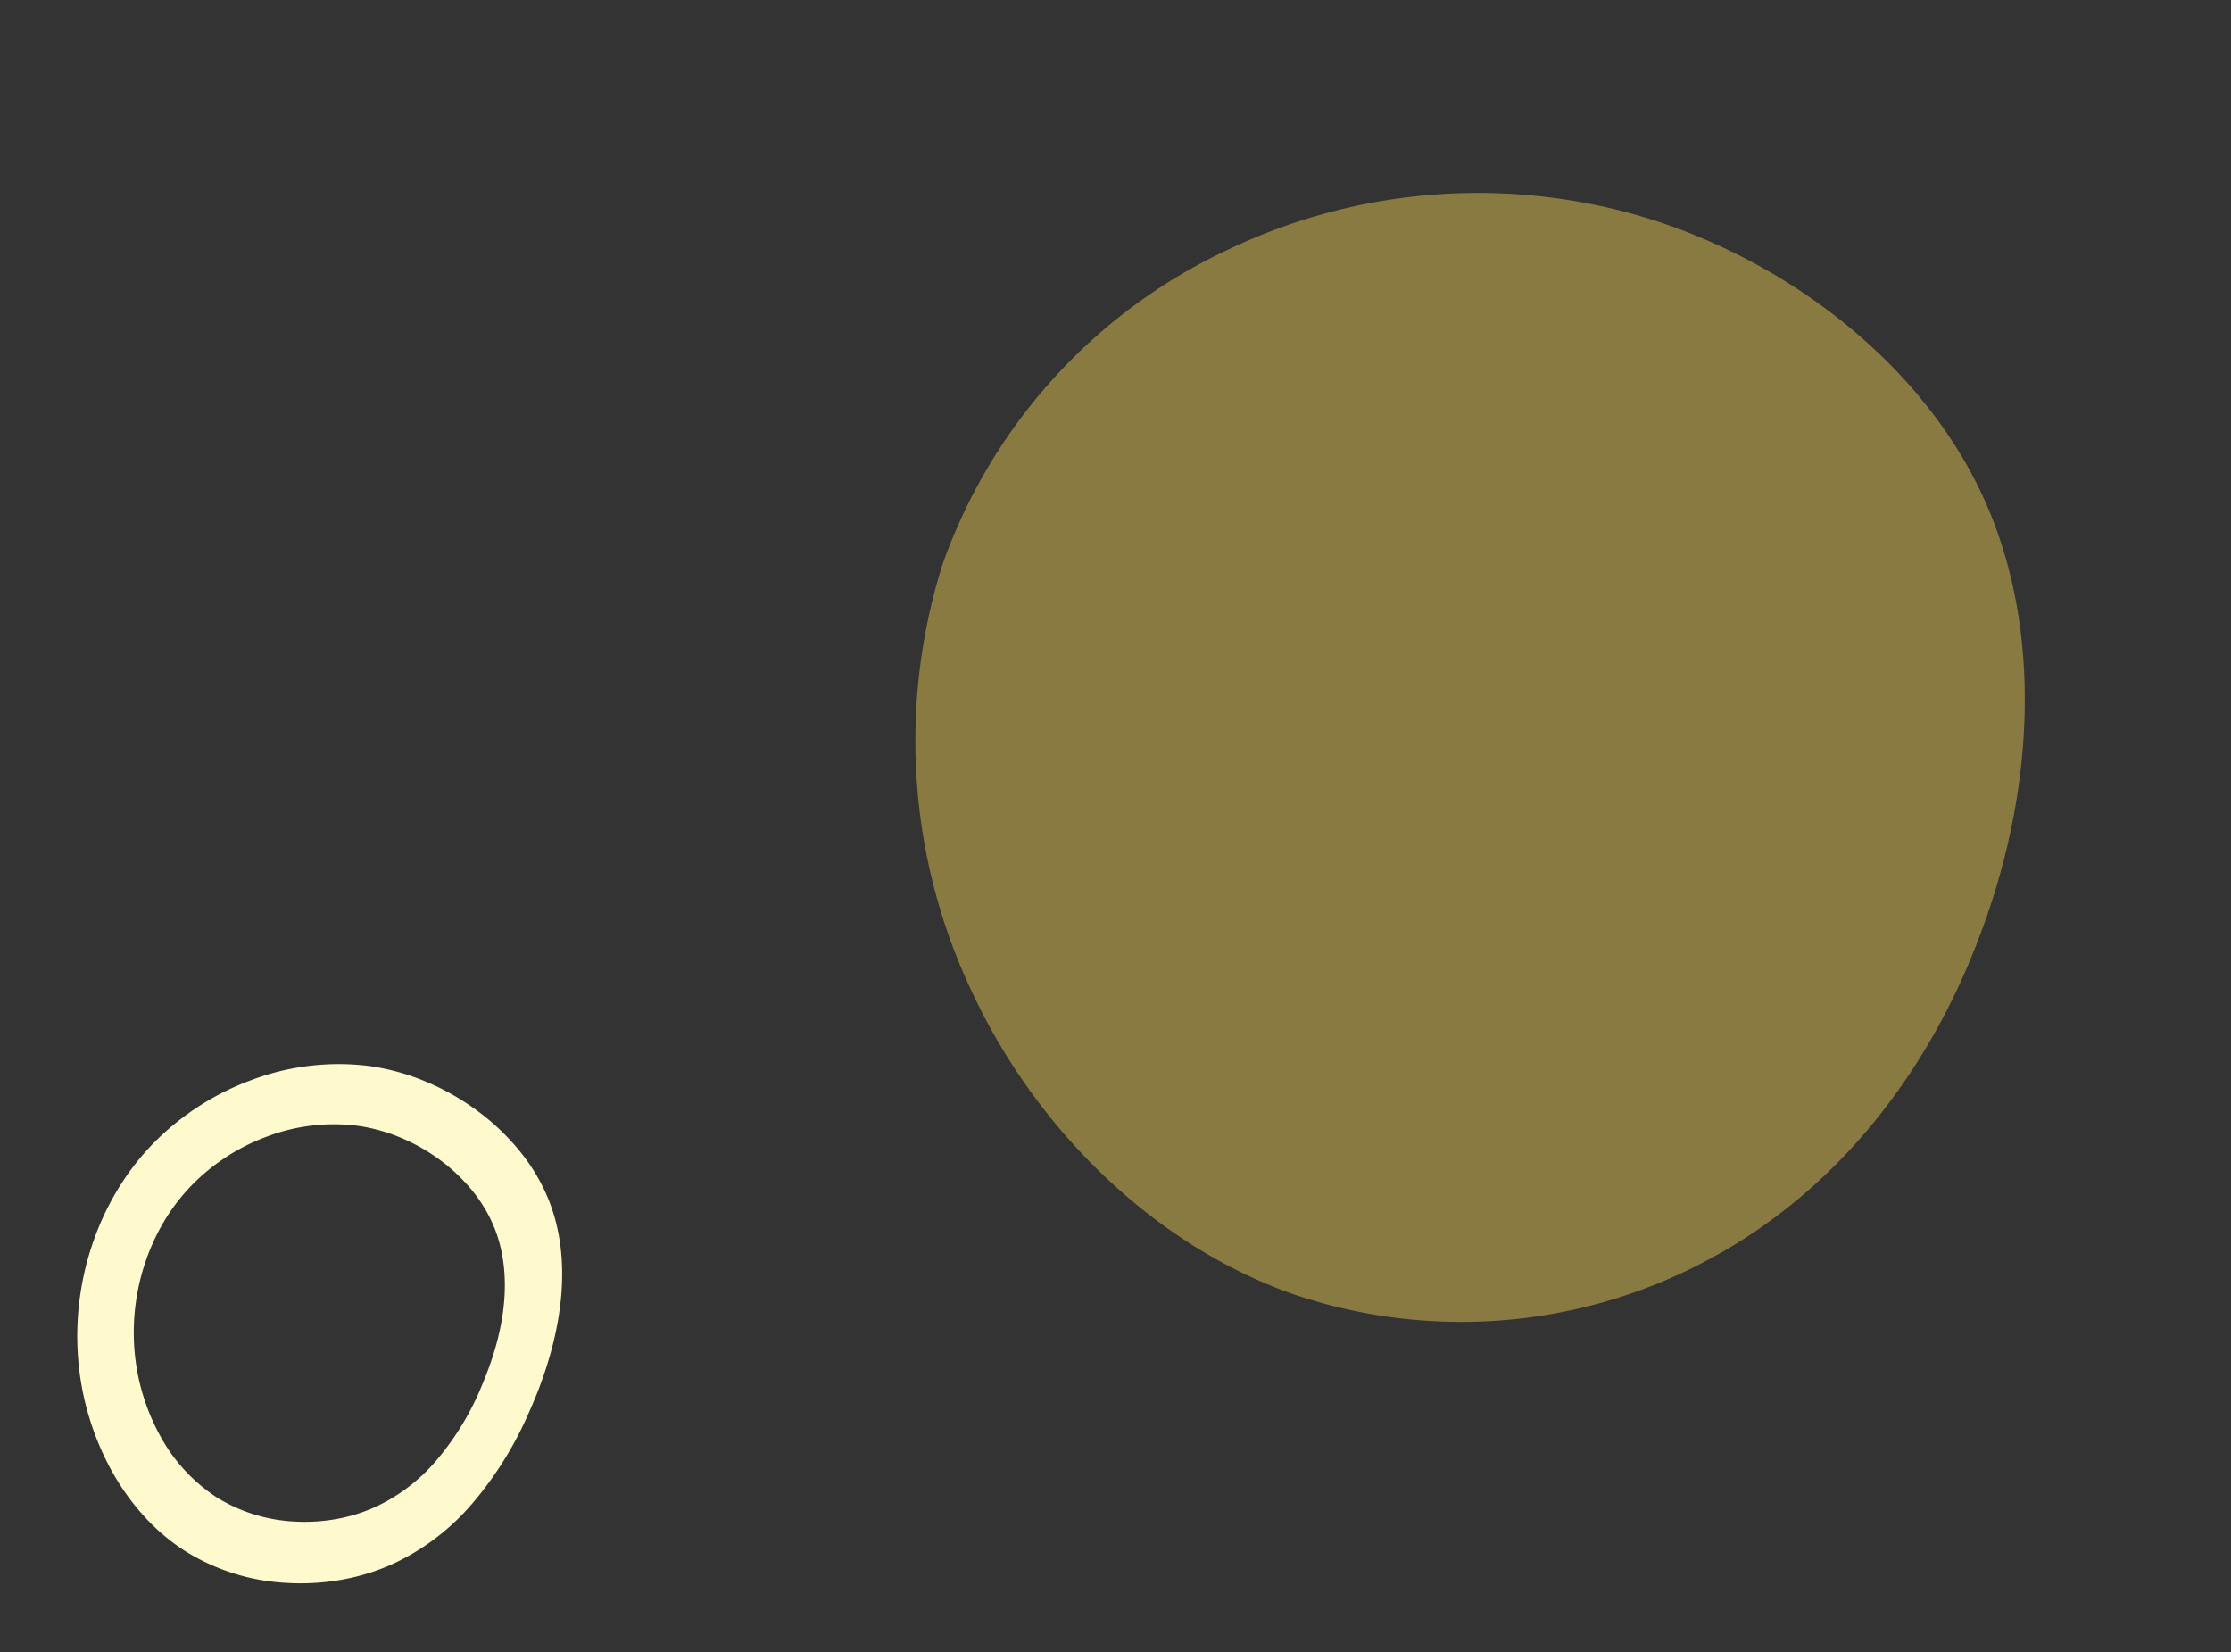 <svg id="コンポーネント_28_1" data-name="コンポーネント 28 – 1" xmlns="http://www.w3.org/2000/svg" width="127.411" height="94.348" viewBox="0 0 127.411 94.348">
  <rect x="0" y="0" width="127.411" height="94.348" fill="#333333" stroke="none"/>
  <path id="blob_9_" data-name="blob (9)" d="M55.429,8.7c5.776,5.887,8.947,14.6,8.872,23.2a33.459,33.459,0,0,1-9.174,22.961,31.373,31.373,0,0,1-22.2,9.027,33.116,33.116,0,0,1-22.689-8.91C4.01,49.123-.218,40.527.009,32.206c.227-8.36,4.87-16.446,11.137-22.333C17.375,3.947,25.152.3,33.231.022A29.808,29.808,0,0,1,55.429,8.7Z" transform="matrix(-0.899, 0.438, -0.438, -0.899, 127.411, 57.416)" fill="#f7d455" opacity="0.437"/>
  <path id="中マド_14" data-name="中マド 14" d="M14.832,26.773a15.649,15.649,0,0,1-3-.288,14.485,14.485,0,0,1-2.884-.88,15.21,15.21,0,0,1-5.485-4A14.071,14.071,0,0,1,.331,15.64,13.111,13.111,0,0,1,.006,12.3,14.006,14.006,0,0,1,.5,8.993a13.232,13.232,0,0,1,1.24-3.025A10.939,10.939,0,0,1,3.653,3.476C6.641.6,10.98,0,14.095,0c.46,0,.932.014,1.4.039a20.612,20.612,0,0,1,6.084,1.17,13.323,13.323,0,0,1,4.949,3.122A12.383,12.383,0,0,1,28.341,6.7a13.35,13.35,0,0,1,1.24,2.775,12.109,12.109,0,0,1,.381,6.041,11.675,11.675,0,0,1-1.02,2.92,13.686,13.686,0,0,1-1.752,2.651,15.884,15.884,0,0,1-5.18,4.031A16.387,16.387,0,0,1,14.832,26.773ZM14.294,3.091c-4.317,0-6.73,1.446-7.992,2.66A8.334,8.334,0,0,0,4.836,7.658a10.107,10.107,0,0,0-.95,2.316A10.738,10.738,0,0,0,3.51,12.5a10.025,10.025,0,0,0,.25,2.557,10.767,10.767,0,0,0,2.4,4.566,11.6,11.6,0,0,0,4.2,3.061,11.092,11.092,0,0,0,2.207.675,12.081,12.081,0,0,0,2.3.219,12.551,12.551,0,0,0,5.494-1.269,12.163,12.163,0,0,0,3.965-3.085,9.716,9.716,0,0,0,2.122-4.264,9.281,9.281,0,0,0-.291-4.625,10.2,10.2,0,0,0-.95-2.124,9.441,9.441,0,0,0-1.386-1.81,10.184,10.184,0,0,0-3.788-2.389,15.79,15.79,0,0,0-4.657-.9C15,3.1,14.643,3.091,14.294,3.091Z" transform="translate(35.812 66.169) rotate(111)" fill="#fff9ce"/>
</svg>
